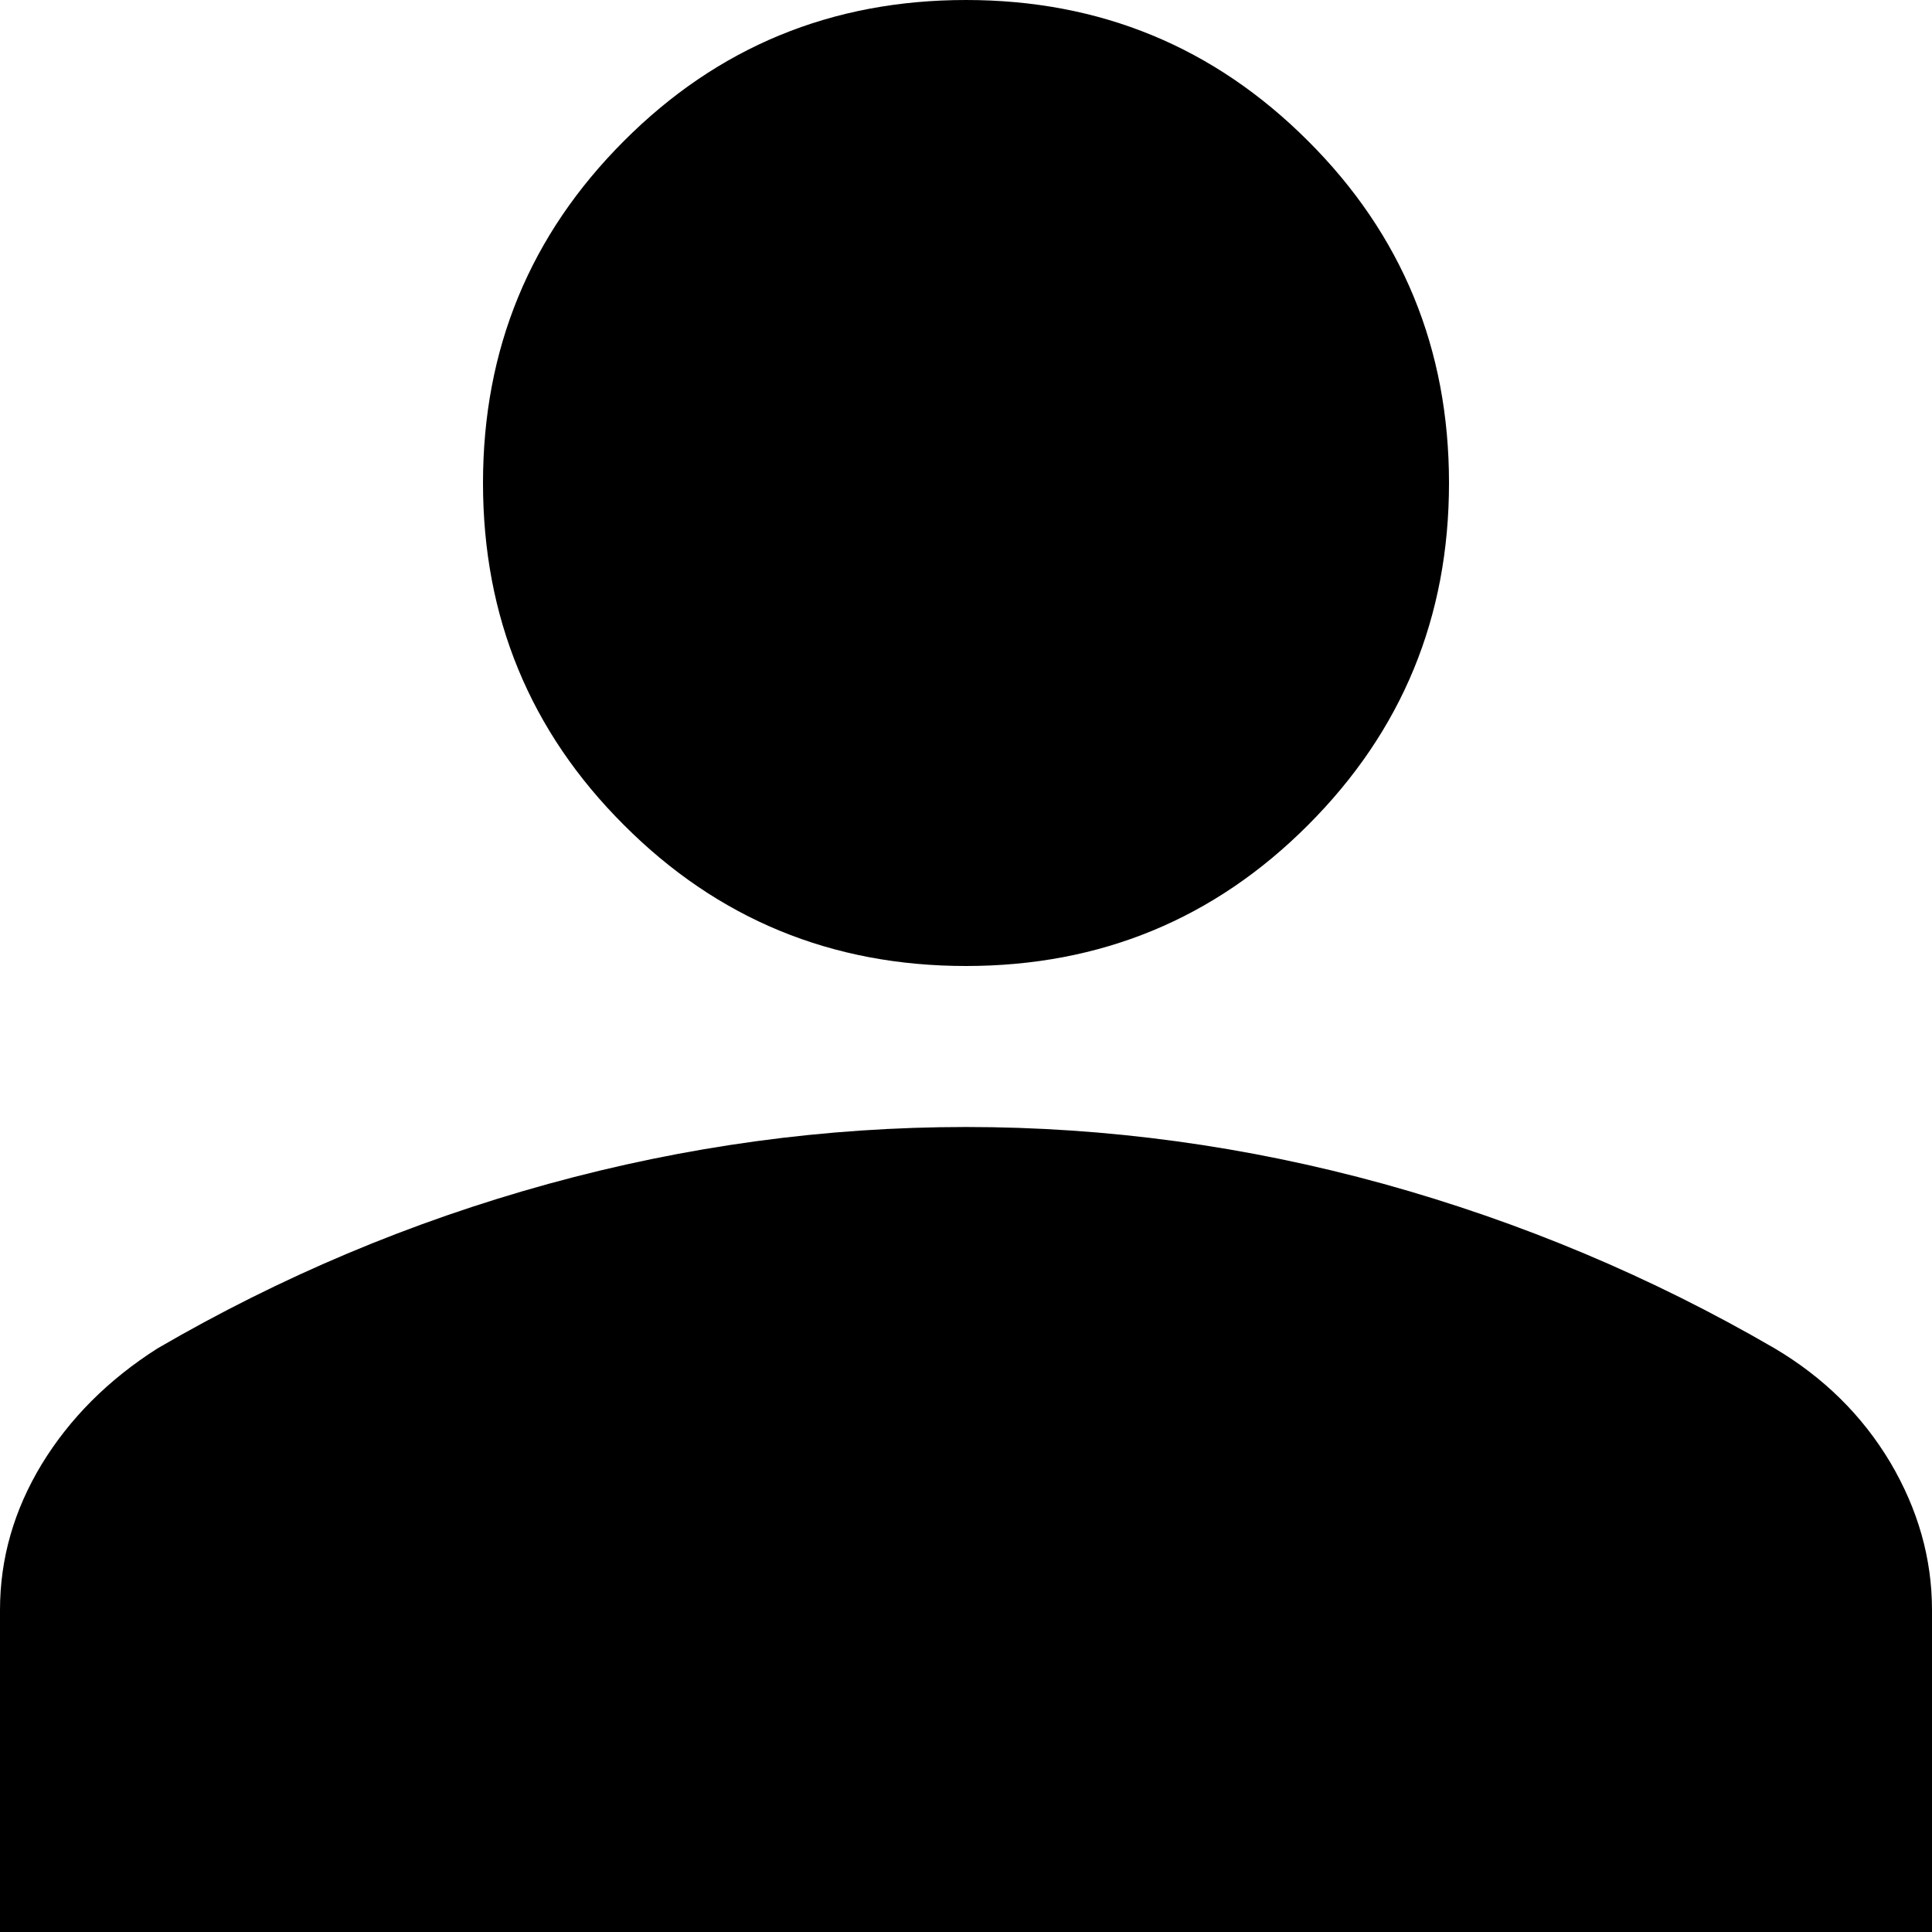 <svg xmlns="http://www.w3.org/2000/svg" xml:space="preserve" viewBox="0 0 1494 1494"><path d="M1461.7 1130.8c-21.7-36.3-51.5-65.7-89.5-88.2-95.2-55.3-195.9-97.6-302.2-127.1-106.3-29.3-214-44-323-44-108.8 0-216.5 14.7-323 44-106.3 29.3-207 71.8-302.2 127.2-38 24.2-67.8 54-89.5 89.5C10.8 1167.7 0 1205.2 0 1245v249h1494v-249c0-39.8-10.8-77.8-32.3-114.2M747 747c103.8 0 192-36.3 264.5-109 72.7-72.7 109-160.8 109-264.5s-36.3-192-109-264.5C938.8 36.3 850.7 0 747 0 643.2 0 555 36.3 482.5 109c-72.7 72.7-109 160.8-109 264.5 0 103.8 36.3 192 109 264.5C555 710.7 643.2 747 747 747"/></svg>